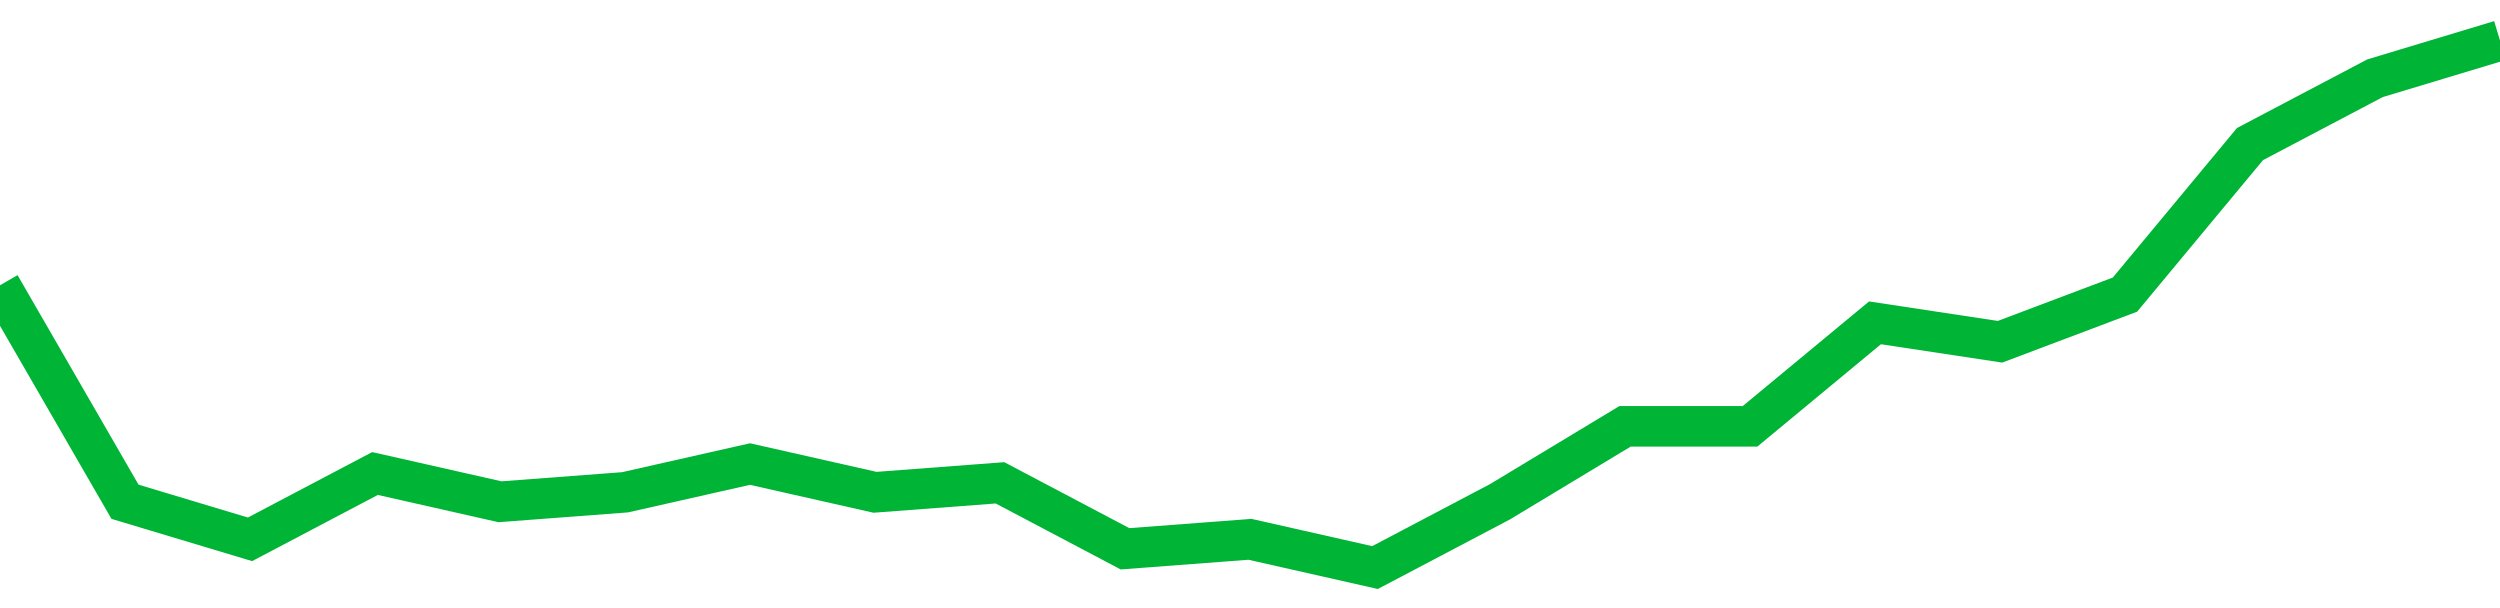 <!-- Generated with https://github.com/jxxe/sparkline/ --><svg viewBox="0 0 185 45" class="sparkline" xmlns="http://www.w3.org/2000/svg"><path class="sparkline--fill" d="M 0 21.11 L 0 21.11 L 9.25 37.13 L 18.5 39.91 L 27.75 35.04 L 37 37.13 L 46.25 36.43 L 55.5 34.34 L 64.75 36.43 L 74 35.73 L 83.25 40.61 L 92.5 39.91 L 101.75 42 L 111 37.13 L 120.25 31.55 L 129.5 31.55 L 138.75 23.89 L 148 25.29 L 157.25 21.8 L 166.5 10.66 L 175.75 5.79 L 185 3 V 45 L 0 45 Z" stroke="none" fill="none" ></path><path class="sparkline--line" d="M 0 21.11 L 0 21.11 L 9.25 37.13 L 18.5 39.91 L 27.75 35.04 L 37 37.13 L 46.25 36.43 L 55.5 34.34 L 64.75 36.43 L 74 35.73 L 83.25 40.61 L 92.5 39.91 L 101.75 42 L 111 37.13 L 120.25 31.55 L 129.5 31.55 L 138.75 23.89 L 148 25.29 L 157.25 21.8 L 166.5 10.66 L 175.75 5.79 L 185 3" fill="none" stroke-width="3" stroke="#00B436" ></path></svg>